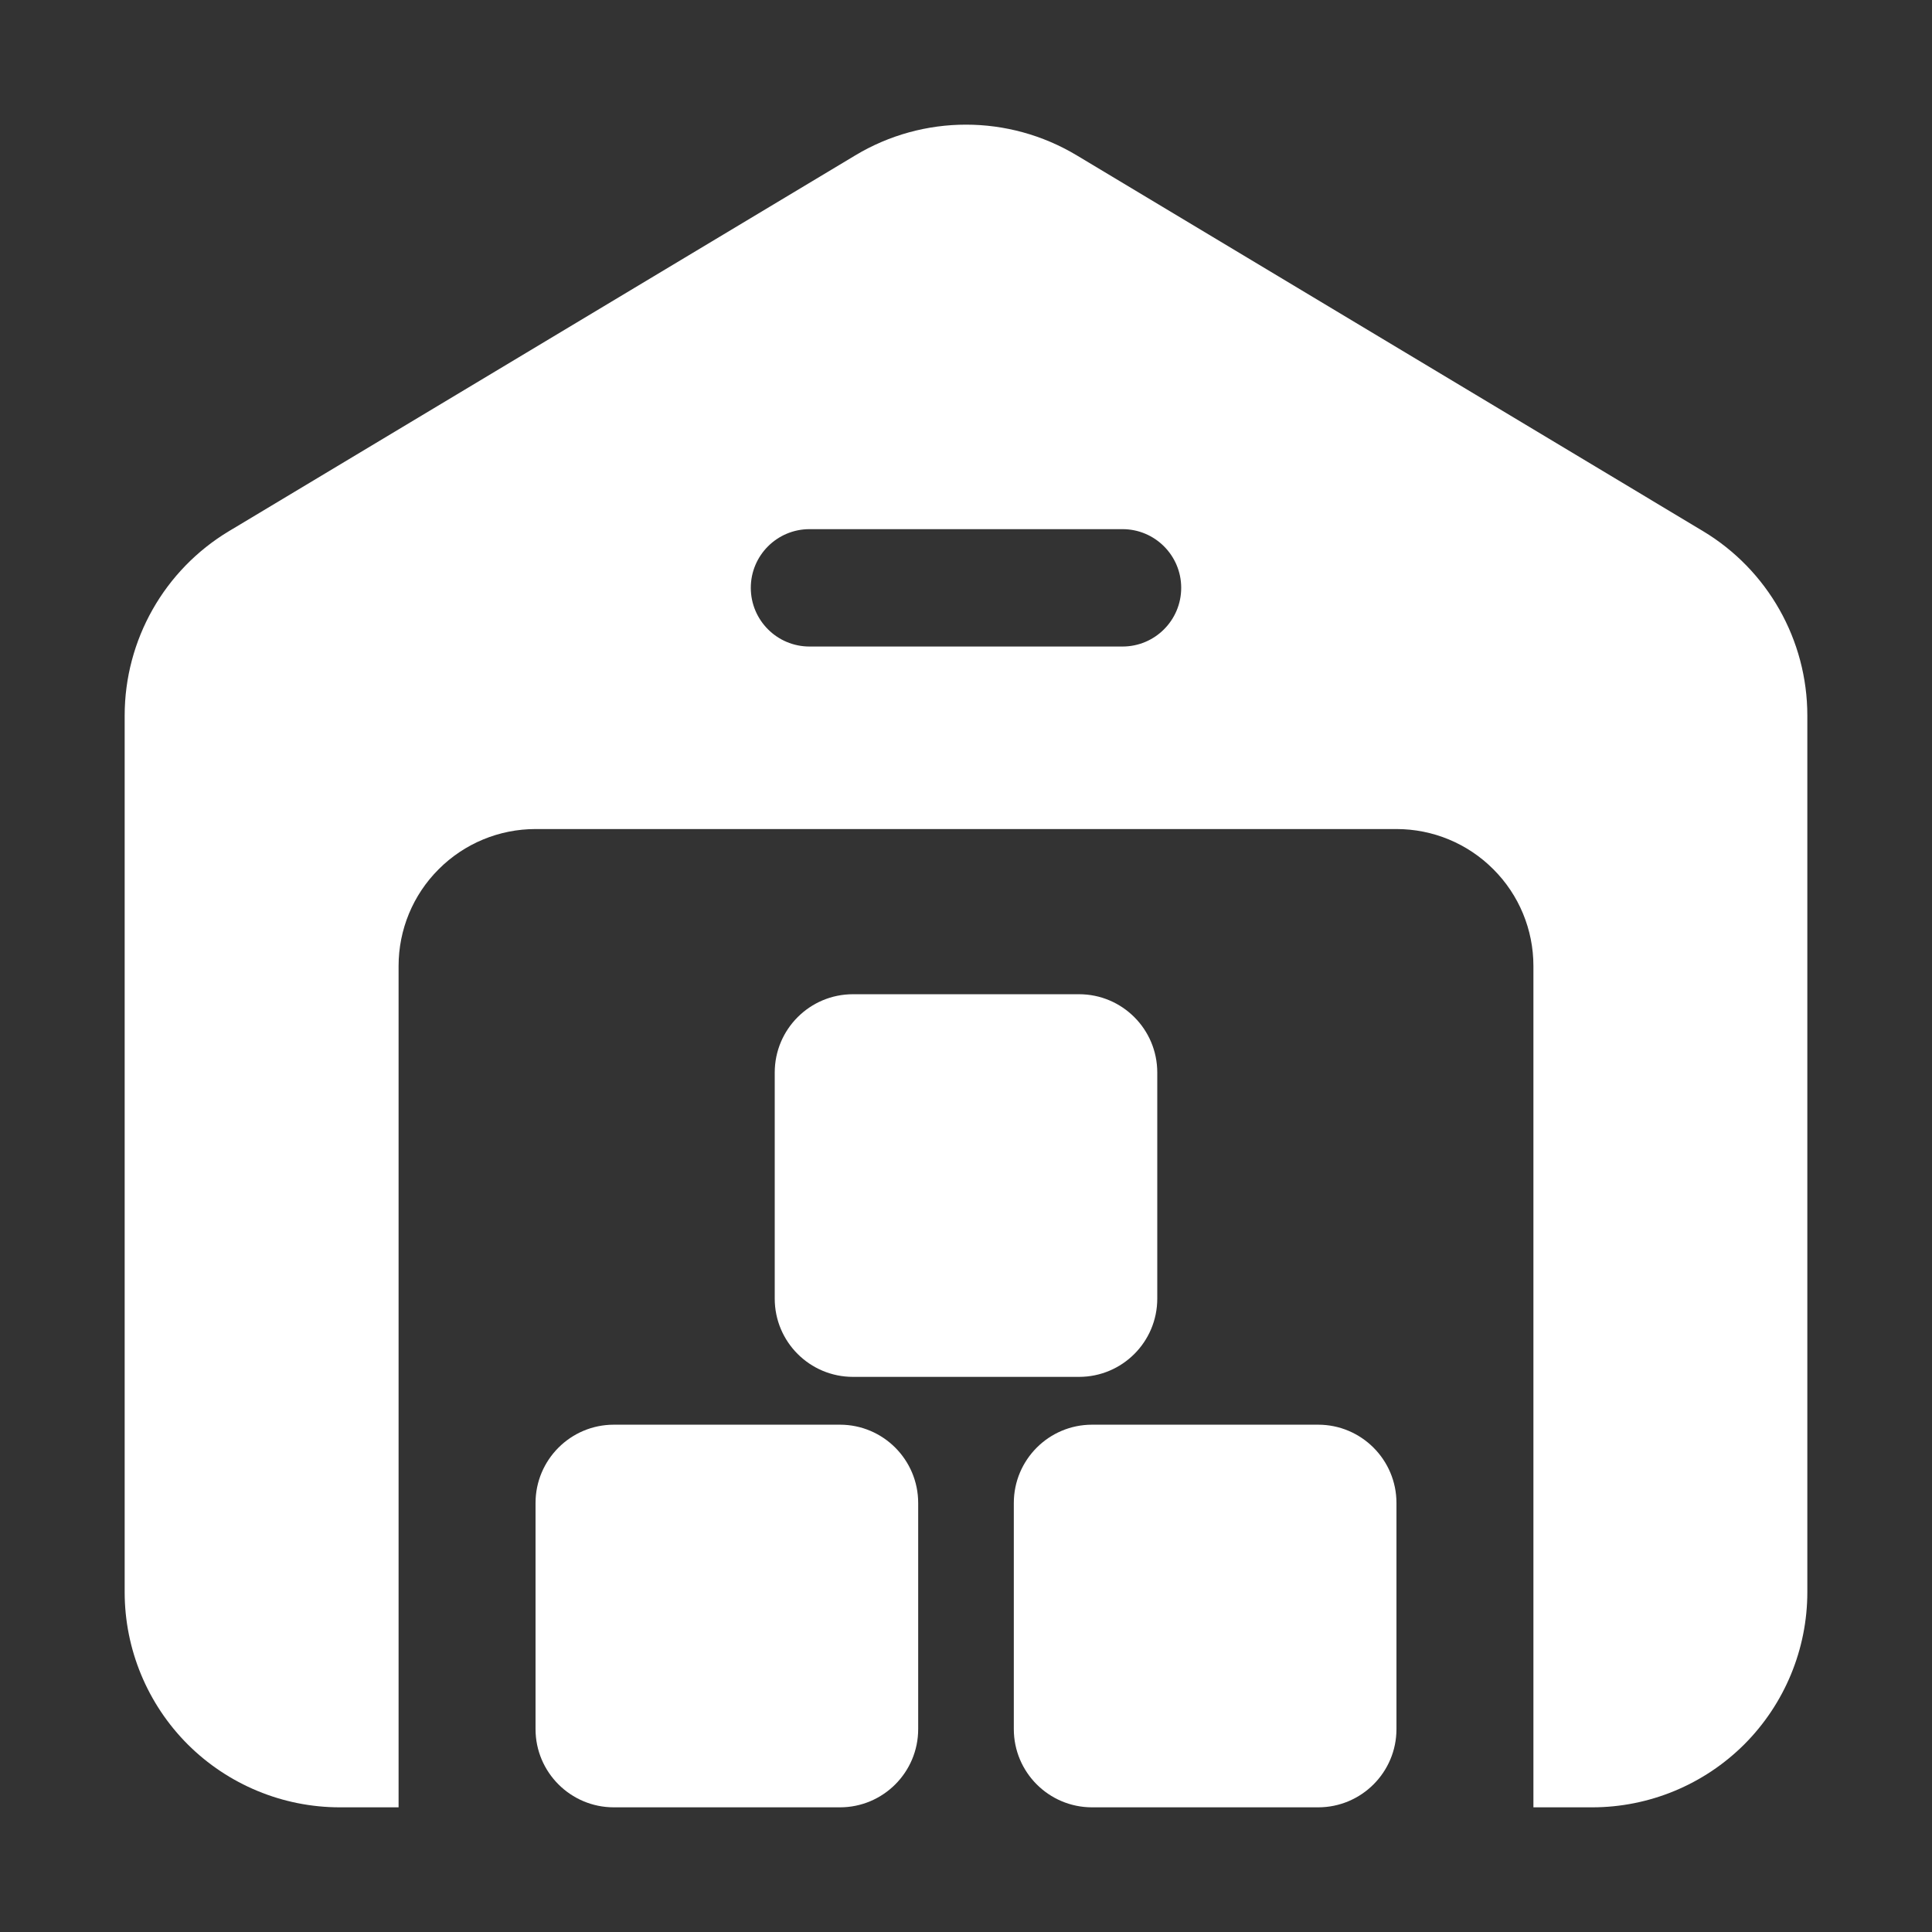 <svg width="36" height="36" viewBox="0 0 36 36" fill="none" xmlns="http://www.w3.org/2000/svg">
<rect x="0" y="0" width="36" height="36" fill="#333333" stroke="none"/>
<path fill-rule="evenodd" clip-rule="evenodd" d="M7.427 33.677V18C7.427 17.323 7.695 16.674 8.175 16.196C8.654 15.716 9.303 15.448 9.979 15.448H26.021C26.698 15.448 27.346 15.716 27.825 16.196C28.305 16.674 28.573 17.323 28.573 18V33.677H29.667C30.73 33.677 31.751 33.254 32.503 32.503C33.254 31.751 33.677 30.73 33.677 29.667C33.677 25.214 33.677 16.87 33.677 13.333C33.677 11.925 32.938 10.619 31.73 9.895C28.97 8.238 22.89 4.591 20.064 2.895C18.793 2.132 17.207 2.132 15.937 2.895C13.11 4.591 7.03 8.238 4.27 9.895C3.062 10.619 2.323 11.925 2.323 13.333V29.667C2.323 30.73 2.746 31.751 3.497 32.503C4.249 33.254 5.27 33.677 6.333 33.677H7.427ZM15.083 12.047H20.917C21.52 12.047 22.01 11.557 22.01 10.953C22.01 10.35 21.52 9.86 20.917 9.86H15.083C14.48 9.86 13.99 10.35 13.99 10.953C13.99 11.557 14.48 12.047 15.083 12.047Z" fill="white"/>
<path fill-rule="evenodd" clip-rule="evenodd" d="M26.021 28.006C26.021 27.201 25.367 26.547 24.562 26.547C23.332 26.547 21.58 26.547 20.349 26.547C19.544 26.547 18.891 27.201 18.891 28.006V32.219C18.891 33.024 19.544 33.677 20.349 33.677H24.562C25.367 33.677 26.021 33.024 26.021 32.219V28.006Z" fill="white"/>
<path fill-rule="evenodd" clip-rule="evenodd" d="M21.564 19.985C21.564 19.18 20.912 18.526 20.106 18.526C18.877 18.526 17.124 18.526 15.894 18.526C15.088 18.526 14.436 19.18 14.436 19.985V24.198C14.436 25.003 15.088 25.656 15.894 25.656H20.106C20.912 25.656 21.564 25.003 21.564 24.198V19.985Z" fill="white"/>
<path fill-rule="evenodd" clip-rule="evenodd" d="M17.109 28.006C17.109 27.201 16.456 26.547 15.651 26.547C14.42 26.547 12.668 26.547 11.438 26.547C10.633 26.547 9.979 27.201 9.979 28.006V32.219C9.979 33.024 10.633 33.677 11.438 33.677H15.651C16.456 33.677 17.109 33.024 17.109 32.219V28.006Z" fill="white"/>
</svg>
